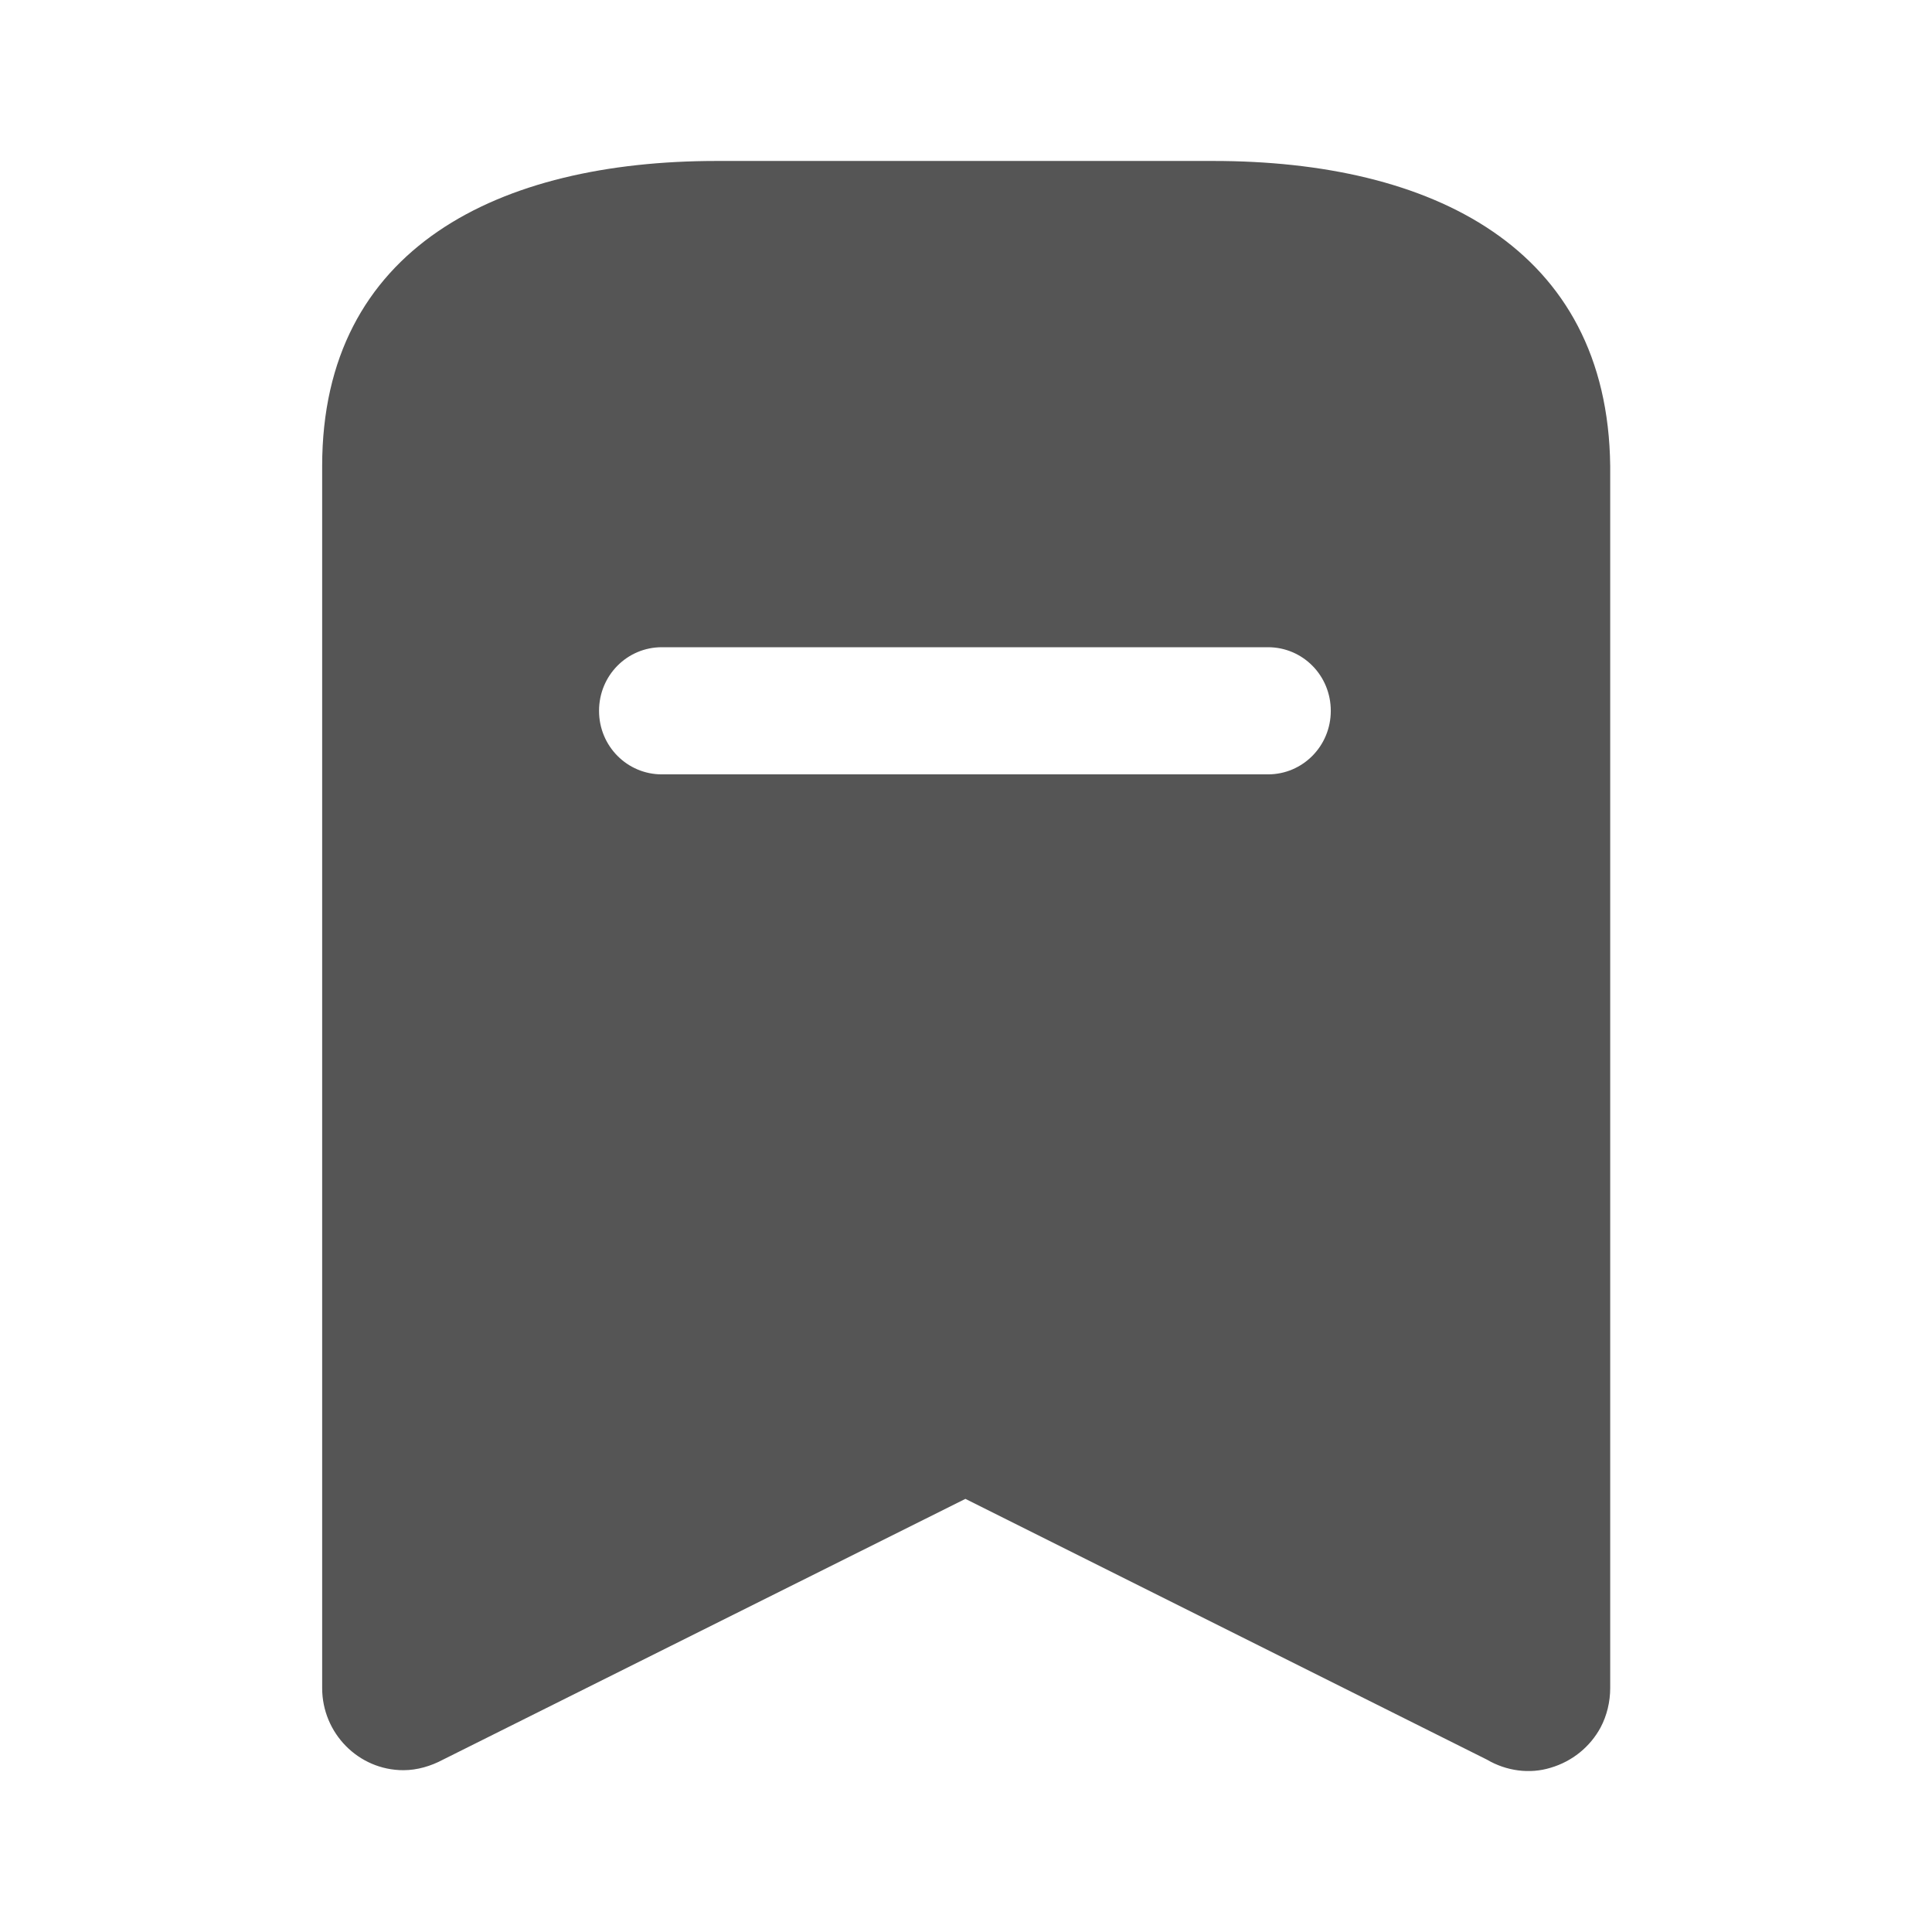 <?xml version="1.0" encoding="UTF-8"?> <svg xmlns="http://www.w3.org/2000/svg" width="16" height="16" viewBox="0 0 16 16" fill="none"><path fill-rule="evenodd" clip-rule="evenodd" d="M5.935 1.333H10.048C11.855 1.333 13.315 2.047 13.335 3.86V13.98C13.335 14.093 13.308 14.207 13.255 14.307C13.168 14.467 13.021 14.587 12.841 14.64C12.668 14.693 12.475 14.667 12.315 14.573L7.995 12.413L3.668 14.573C3.569 14.626 3.455 14.66 3.341 14.66C2.968 14.66 2.668 14.353 2.668 13.98V3.86C2.668 2.047 4.135 1.333 5.935 1.333ZM5.481 6.413H10.501C10.788 6.413 11.021 6.179 11.021 5.887C11.021 5.593 10.788 5.36 10.501 5.36H5.481C5.194 5.36 4.961 5.593 4.961 5.887C4.961 6.179 5.194 6.413 5.481 6.413Z" fill="#555555"></path></svg> 